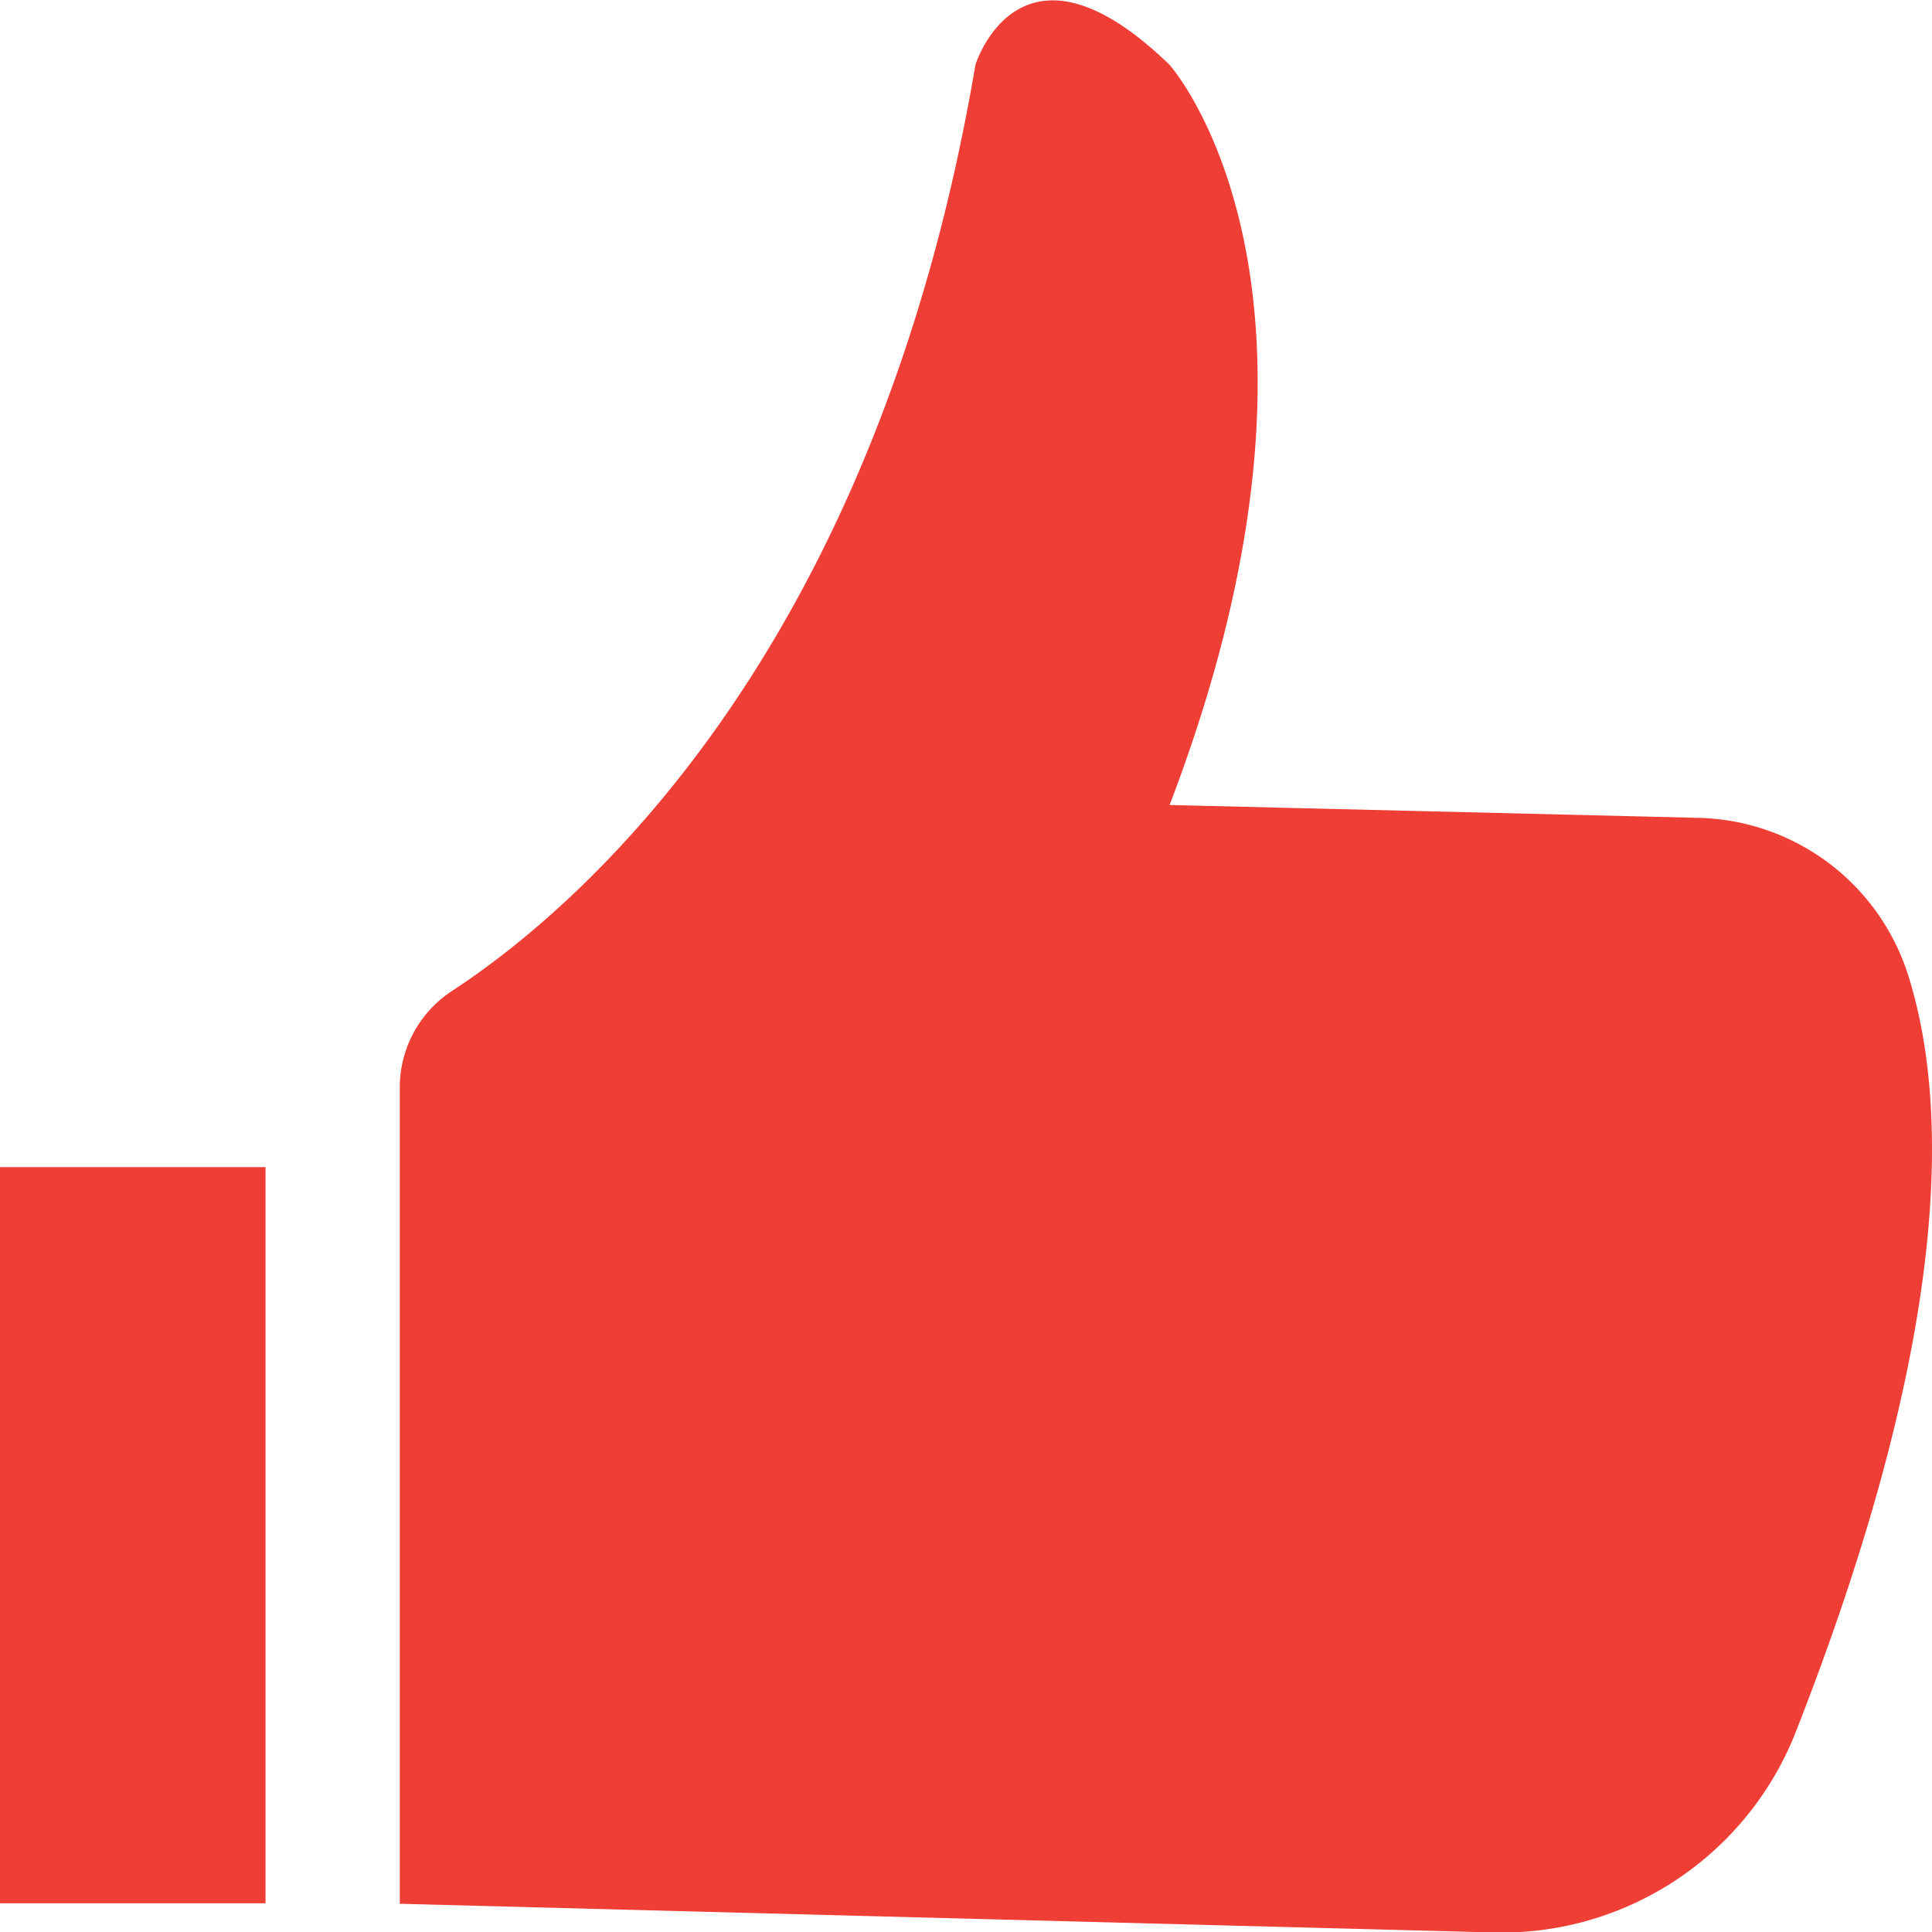 <svg xmlns="http://www.w3.org/2000/svg" viewBox="0 0 39 39"><defs><style>.cls-1{fill:#ee3e35;}</style></defs><title>gcAsset 10</title><g id="Layer_2" data-name="Layer 2"><g id="home"><rect class="cls-1" y="23.56" width="5.36" height="14.86"/><path class="cls-1" d="M8.07,38V22a2.33,2.33,0,0,1,1.06-2c2.46-1.61,8.53-6.71,10.56-18.69,0,0,.9-2.93,3.92,0,0,0,4,4.47,0,14.94l10.7.26a4.55,4.55,0,0,1,4.21,3.18c.82,2.6.89,7.2-2.25,15.22a6.38,6.38,0,0,1-6.1,4.1l-22.1-.58V22.48"/></g></g></svg>